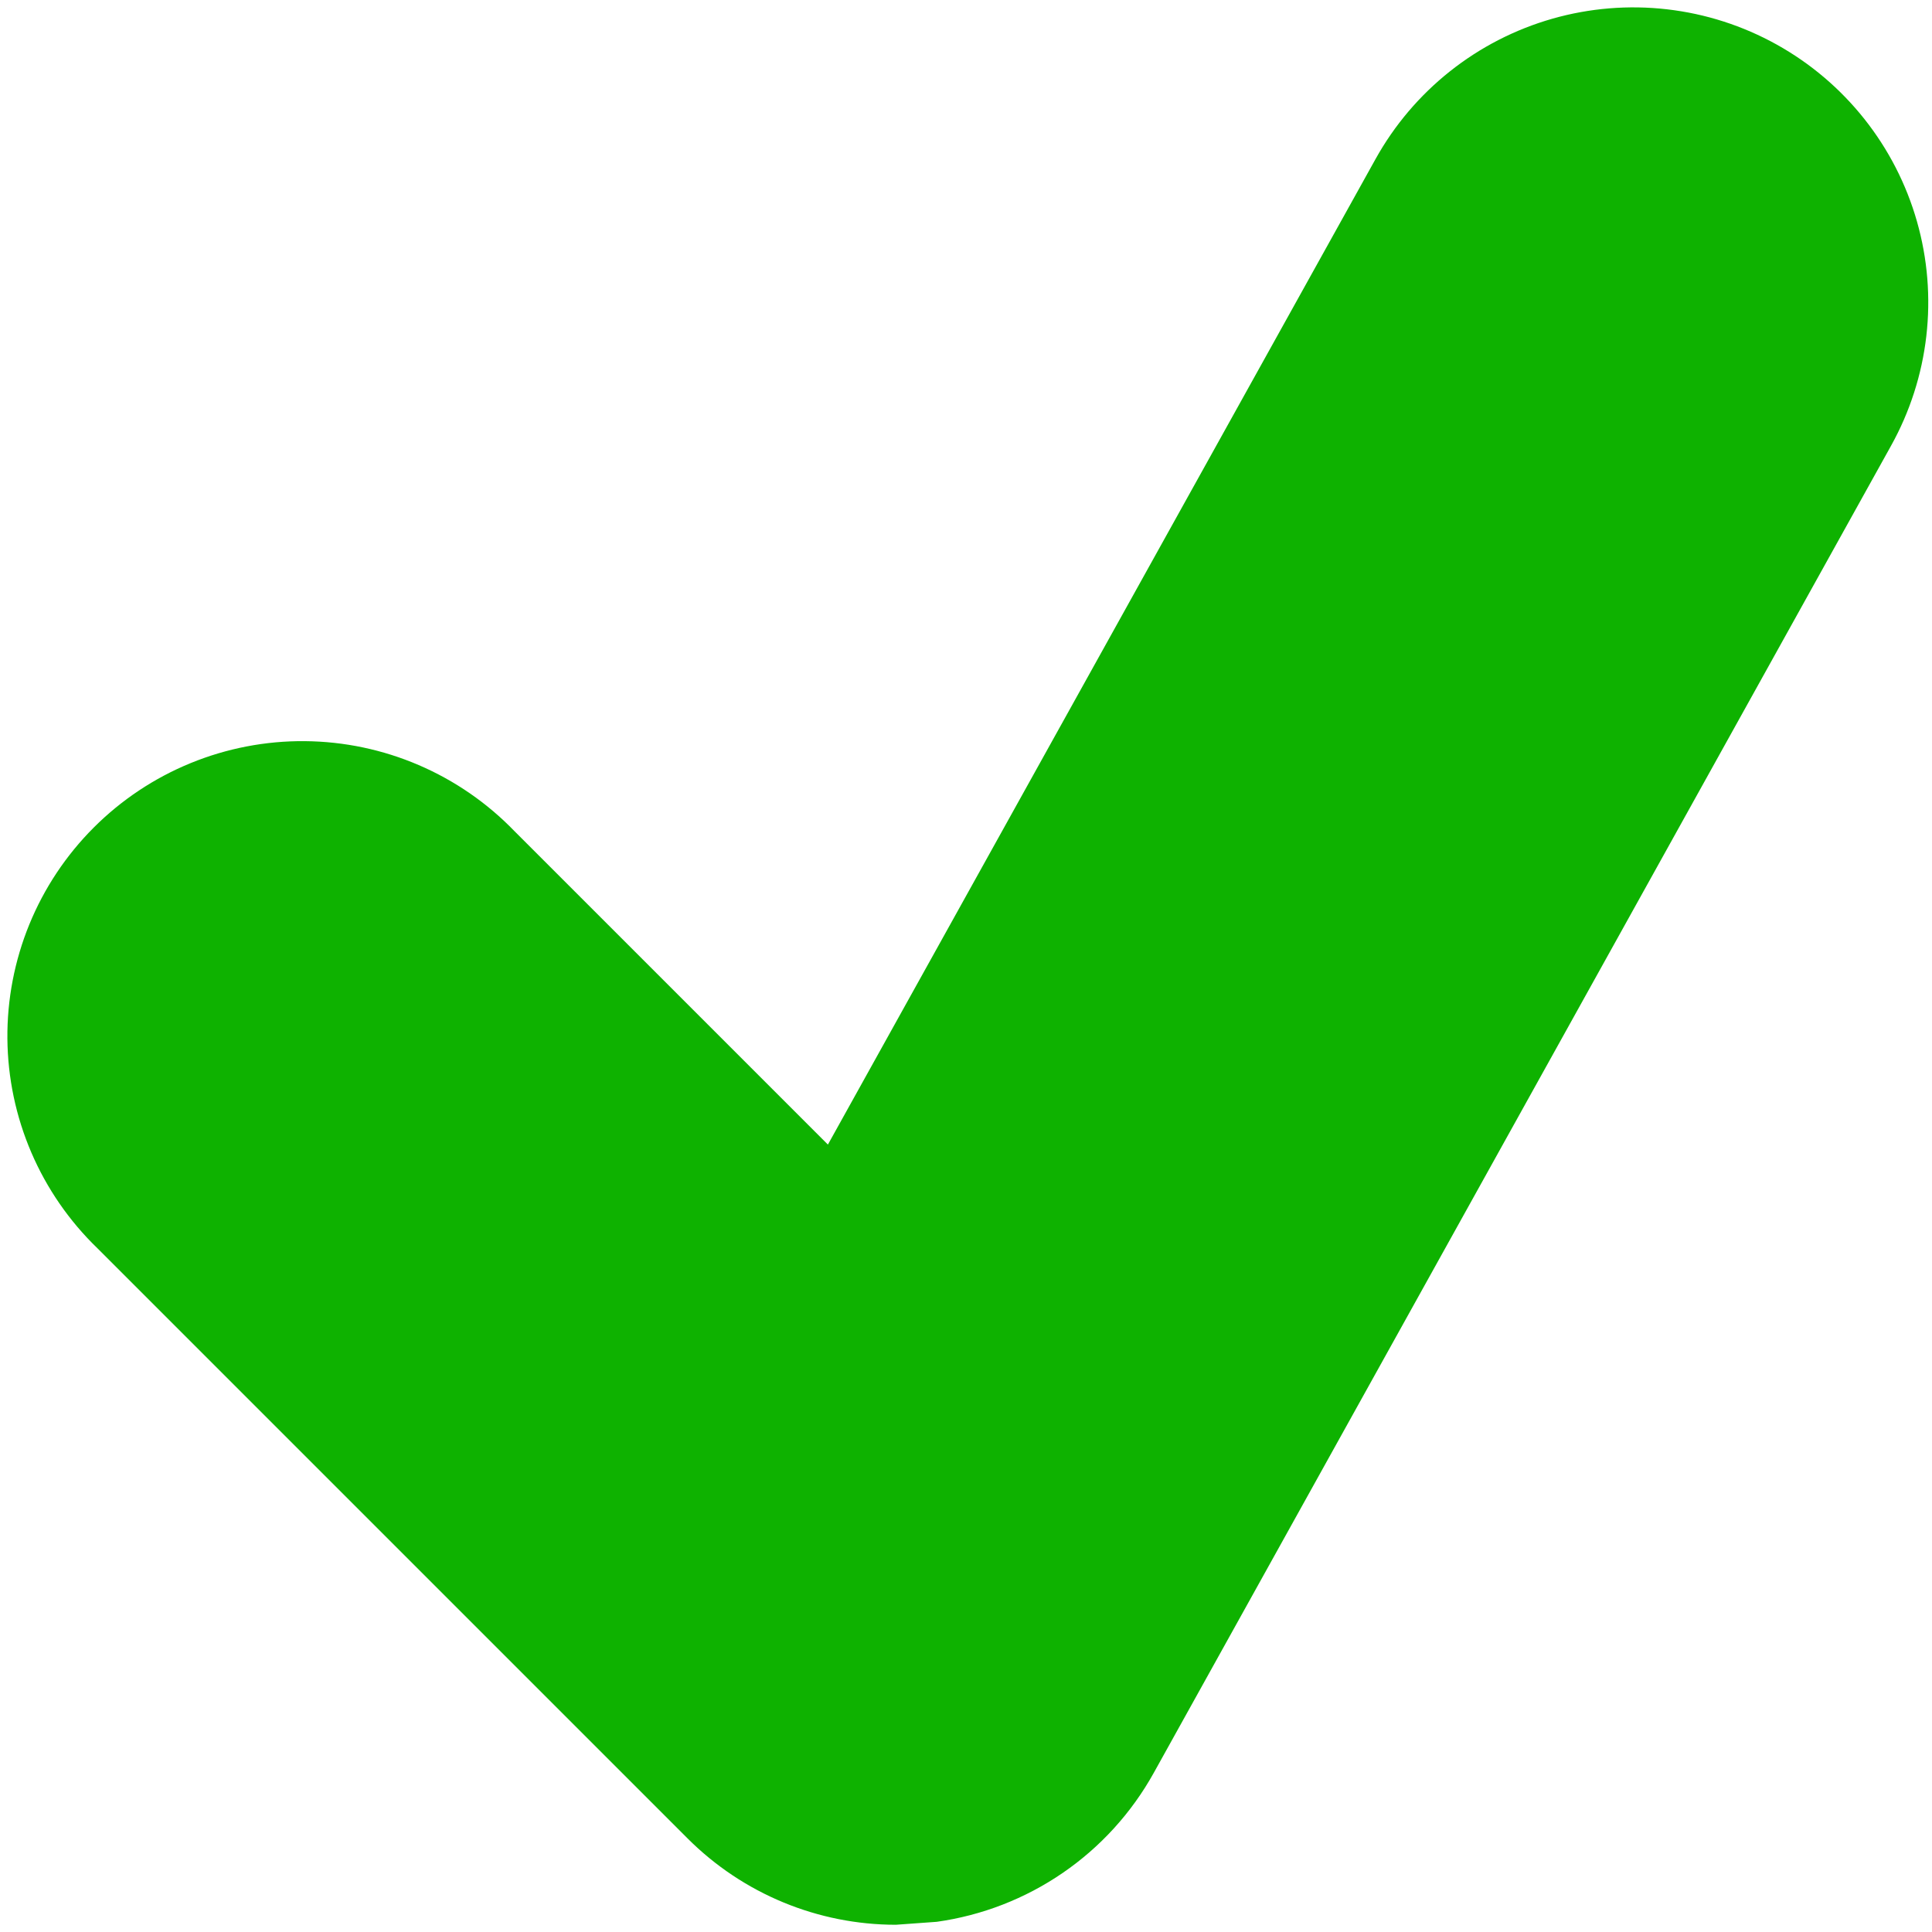 <svg xmlns="http://www.w3.org/2000/svg" width="131" height="131" viewBox="0 0 131 131" fill="none"><path d="M120.466 3.019C118.17 1.742 115.645 0.931 113.035 0.631C110.425 0.331 107.782 0.548 105.256 1.269C102.73 1.991 100.371 3.203 98.314 4.836C96.257 6.47 94.541 8.492 93.266 10.789L56.136 77.609L34.886 56.359C33.041 54.448 30.834 52.925 28.394 51.877C25.954 50.828 23.329 50.277 20.674 50.254C18.018 50.23 15.385 50.737 12.927 51.742C10.469 52.748 8.236 54.233 6.358 56.111C4.48 57.989 2.995 60.222 1.989 62.679C0.984 65.138 0.478 67.771 0.501 70.427C0.524 73.082 1.076 75.707 2.124 78.147C3.172 80.587 4.696 82.794 6.606 84.639L46.606 124.639C50.386 128.429 55.486 130.509 60.746 130.509L63.516 130.309C66.581 129.88 69.505 128.745 72.058 126.994C74.611 125.244 76.722 122.924 78.226 120.219L128.226 30.219C129.502 27.923 130.314 25.399 130.615 22.789C130.916 20.18 130.7 17.537 129.979 15.011C129.259 12.486 128.048 10.127 126.415 8.069C124.783 6.011 122.761 4.295 120.466 3.019Z" fill="#0EB200"></path></svg>